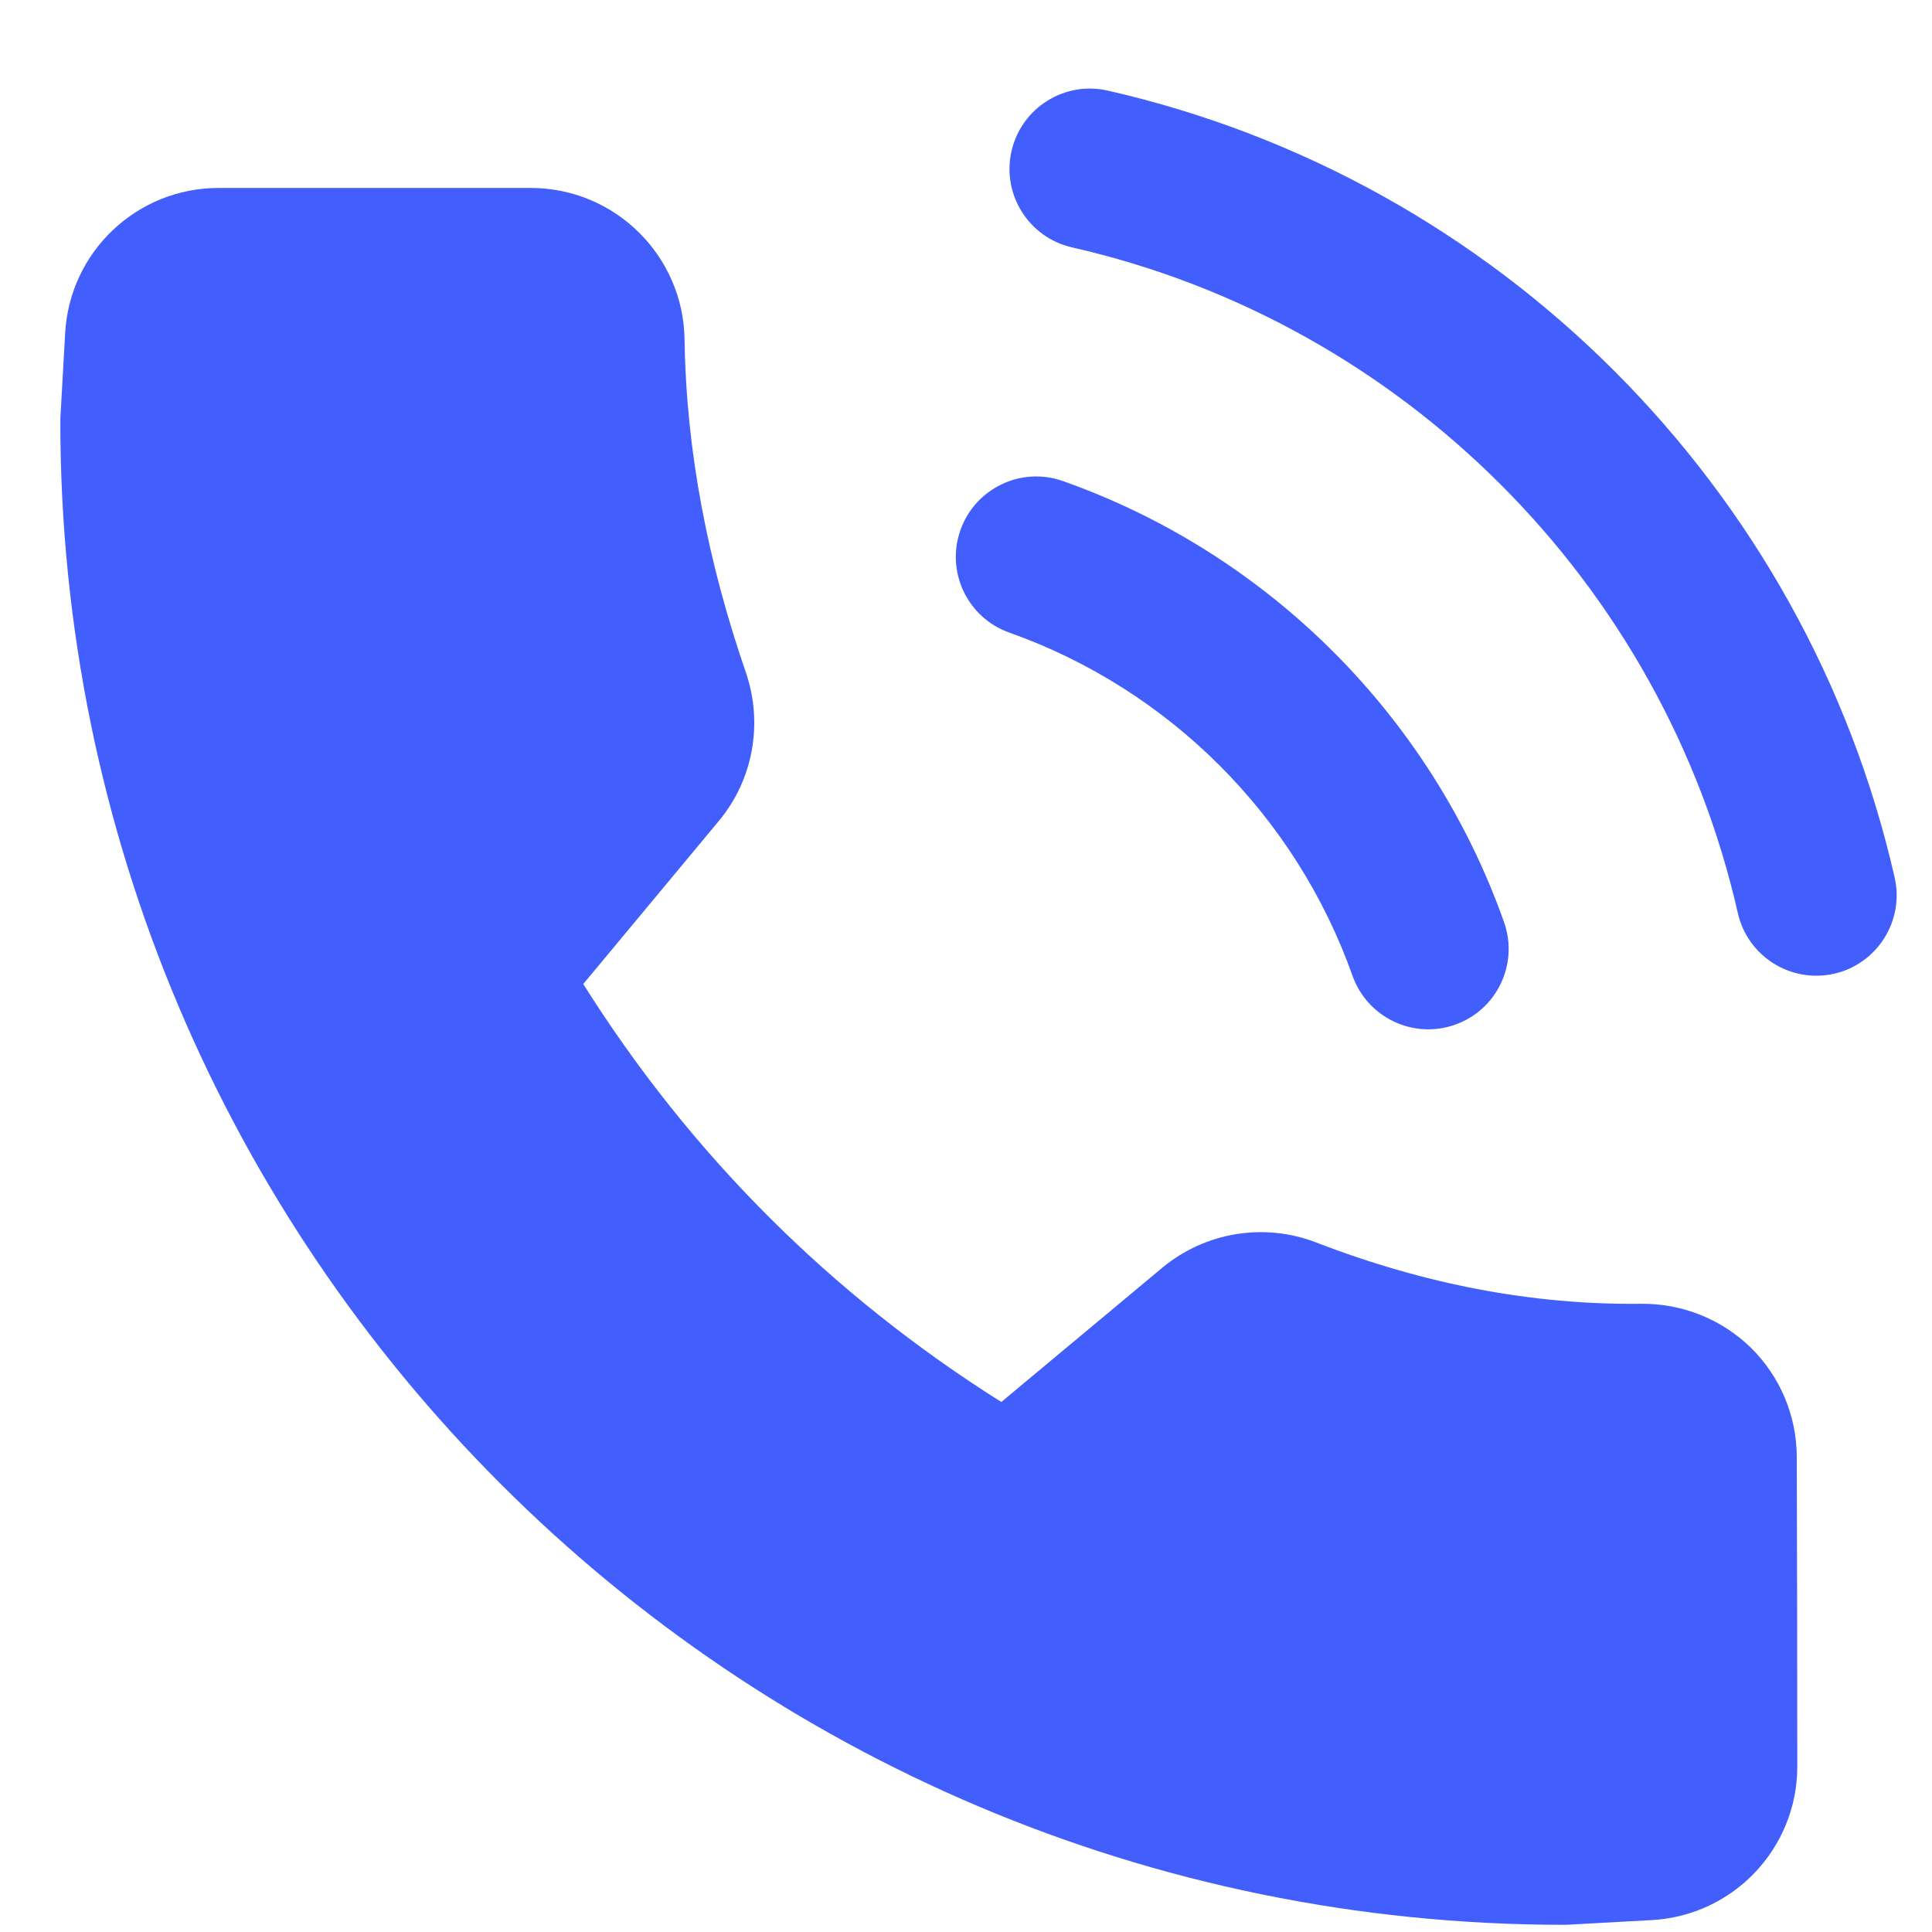 <svg width="18" height="18" viewBox="0 0 18 18" fill="none" xmlns="http://www.w3.org/2000/svg">
<path fill-rule="evenodd" clip-rule="evenodd" d="M9.404 5.894C9.015 5.757 8.81 5.328 8.948 4.939C9.086 4.549 9.514 4.344 9.903 4.482C11.818 5.159 13.336 6.677 14.013 8.592C14.151 8.981 13.946 9.41 13.556 9.547C13.167 9.685 12.739 9.48 12.601 9.091C12.073 7.602 10.893 6.422 9.404 5.894Z" fill="#425FFE"/>
<path fill-rule="evenodd" clip-rule="evenodd" d="M9.988 2.305C9.585 2.213 9.332 1.812 9.424 1.408C9.515 1.006 9.917 0.752 10.32 0.844C13.958 1.671 16.825 4.538 17.652 8.176C17.744 8.578 17.49 8.981 17.088 9.072C16.684 9.163 16.283 8.911 16.191 8.507C15.492 5.43 13.066 3.004 9.988 2.305Z" fill="#425FFE"/>
<path fill-rule="evenodd" clip-rule="evenodd" d="M5.434 9.168C6.433 10.755 7.741 12.062 9.329 13.062C9.75 12.71 10.425 12.148 10.829 11.811C11.23 11.478 11.78 11.389 12.263 11.576C13.271 11.965 14.28 12.159 15.289 12.147C15.67 12.143 16.038 12.289 16.311 12.555C16.586 12.824 16.739 13.192 16.74 13.572C16.743 14.39 16.745 15.669 16.745 16.458C16.745 17.219 16.15 17.847 15.39 17.889L14.61 17.932C14.597 17.933 14.585 17.933 14.572 17.933C6.839 17.933 0.562 11.656 0.562 3.924C0.562 3.911 0.562 3.899 0.563 3.886L0.607 3.105C0.648 2.345 1.276 1.751 2.037 1.751H4.946C5.732 1.752 6.368 2.385 6.378 3.165C6.393 4.199 6.594 5.234 6.949 6.265C7.112 6.74 7.017 7.265 6.697 7.649C6.361 8.053 5.789 8.741 5.434 9.168Z" fill="#425FFE"/>
</svg>
